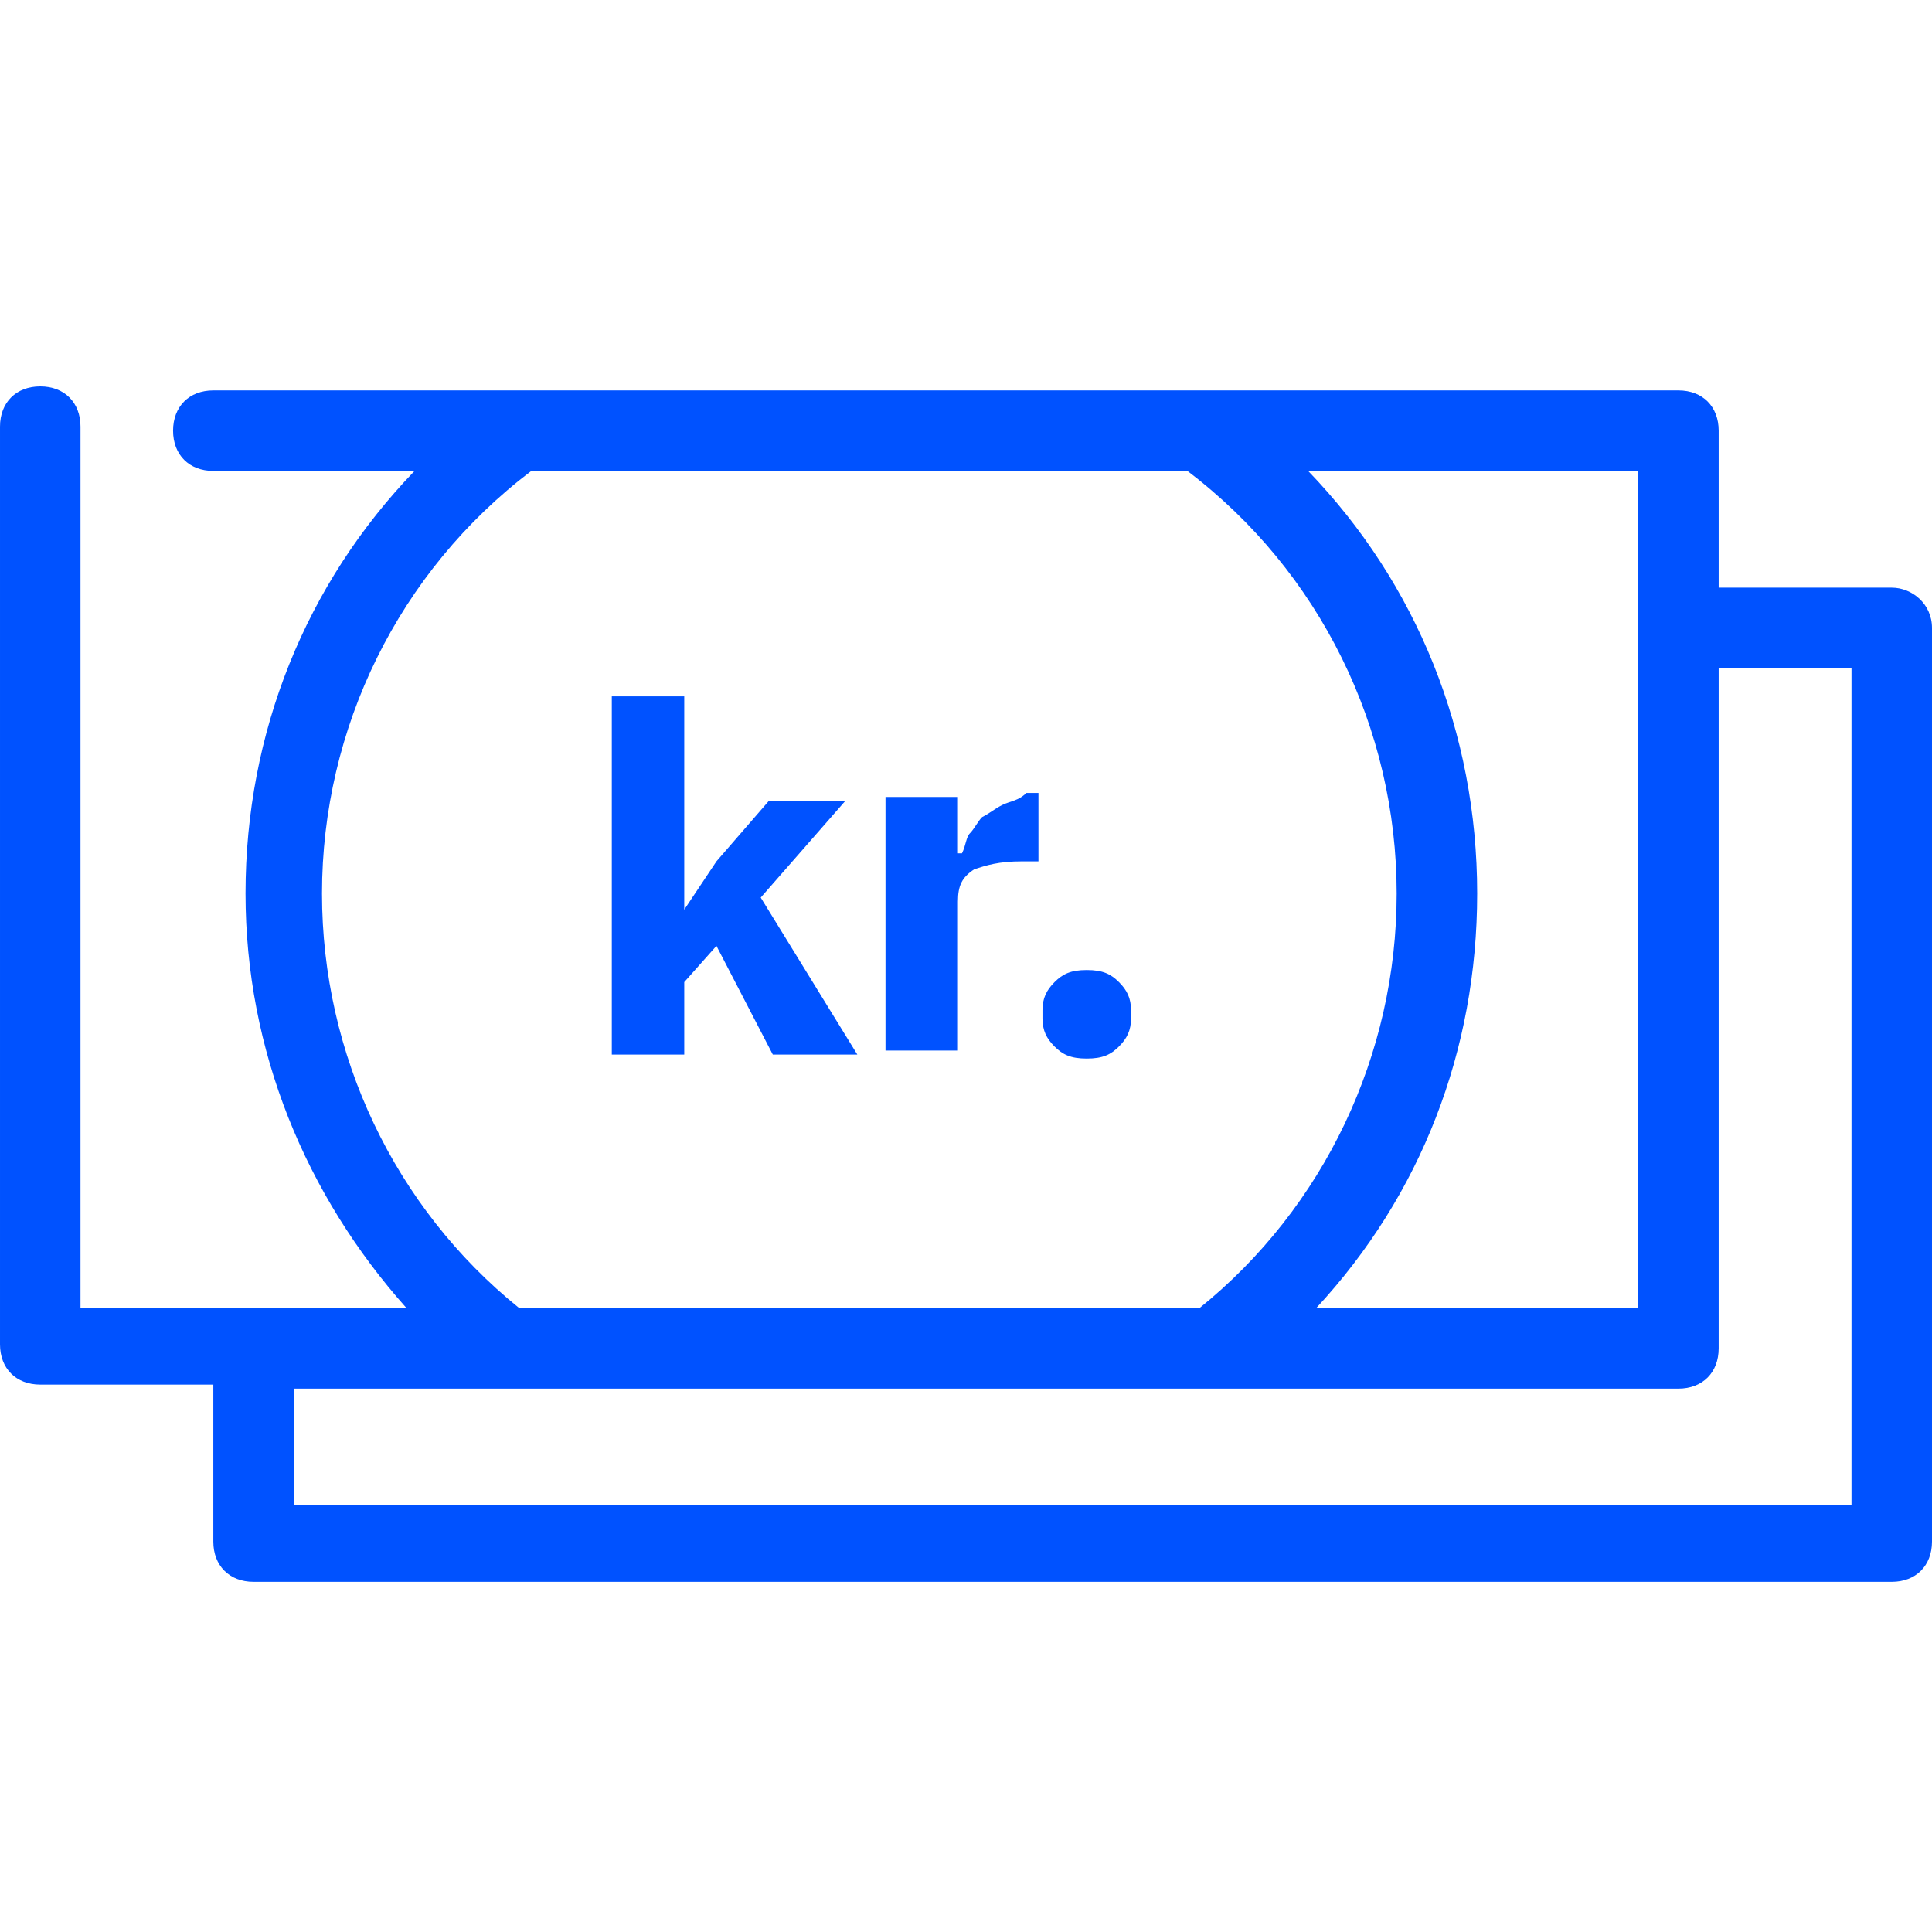 <?xml version="1.0" encoding="utf-8"?>
<!-- Generator: Adobe Illustrator 26.1.0, SVG Export Plug-In . SVG Version: 6.00 Build 0)  -->
<svg version="1.1" id="Layer_1" xmlns="http://www.w3.org/2000/svg" xmlns:xlink="http://www.w3.org/1999/xlink" x="0px" y="0px"
	 viewBox="0 0 48 48" style="enable-background:new 0 0 48 48;" xml:space="preserve">
<style type="text/css">
	.st0{fill:#0052FF;}
</style>
<g>
	<path class="st0" d="M47,14.6h-4.3v-3.9c0-0.6-0.4-1-1-1H5.3c-0.6,0-1,0.4-1,1s0.4,1,1,1h5c-2.7,2.8-4.2,6.5-4.2,10.5
		c0,3.9,1.5,7.5,4,10.3H2V10.6c0-0.6-0.4-1-1-1s-1,0.4-1,1v22.8c0,0.6,0.4,1,1,1h4.3v3.9c0,0.6,0.4,1,1,1H47c0.6,0,1-0.4,1-1V15.6
		C48,15,47.5,14.6,47,14.6z M40.7,32.5h-8c2.6-2.8,4-6.4,4-10.3c0-4-1.5-7.7-4.2-10.5h8.2V32.5z M12.9,32.5
		c-3.1-2.5-4.9-6.3-4.9-10.3c0-4.1,1.9-8,5.2-10.5h16.3c3.3,2.5,5.2,6.4,5.2,10.5c0,4-1.8,7.8-4.9,10.3L12.9,32.5
		C12.9,32.5,12.9,32.5,12.9,32.5z M46,37.4H7.3v-2.9h34.4c0.6,0,1-0.4,1-1V16.6H46V37.4z"/>
	<polygon class="st0" points="21,19.9 19.1,19.9 17.8,21.4 17,22.6 17,22.6 17,17.3 15.2,17.3 15.2,26.2 17,26.2 17,24.4 17.8,23.5 
		19.2,26.2 21.3,26.2 18.9,22.3 	"/>
	<path class="st0" d="M24.9,20c-0.2,0.1-0.3,0.2-0.5,0.3c-0.1,0.1-0.2,0.3-0.3,0.4s-0.1,0.3-0.2,0.5h-0.1v-1.4h-1.8v6.3h1.8v-3.7
		c0-0.4,0.1-0.6,0.4-0.8c0.3-0.1,0.6-0.2,1.2-0.2h0.4v-1.7h-0.3C25.3,19.9,25.1,19.9,24.9,20z"/>
	<path class="st0" d="M27.8,24.4c-0.2-0.2-0.4-0.3-0.8-0.3c-0.4,0-0.6,0.1-0.8,0.3c-0.2,0.2-0.3,0.4-0.3,0.7v0.2
		c0,0.3,0.1,0.5,0.3,0.7c0.2,0.2,0.4,0.3,0.8,0.3c0.4,0,0.6-0.1,0.8-0.3c0.2-0.2,0.3-0.4,0.3-0.7v-0.2C28.1,24.8,28,24.6,27.8,24.4z
		"/>
</g>
</svg>

